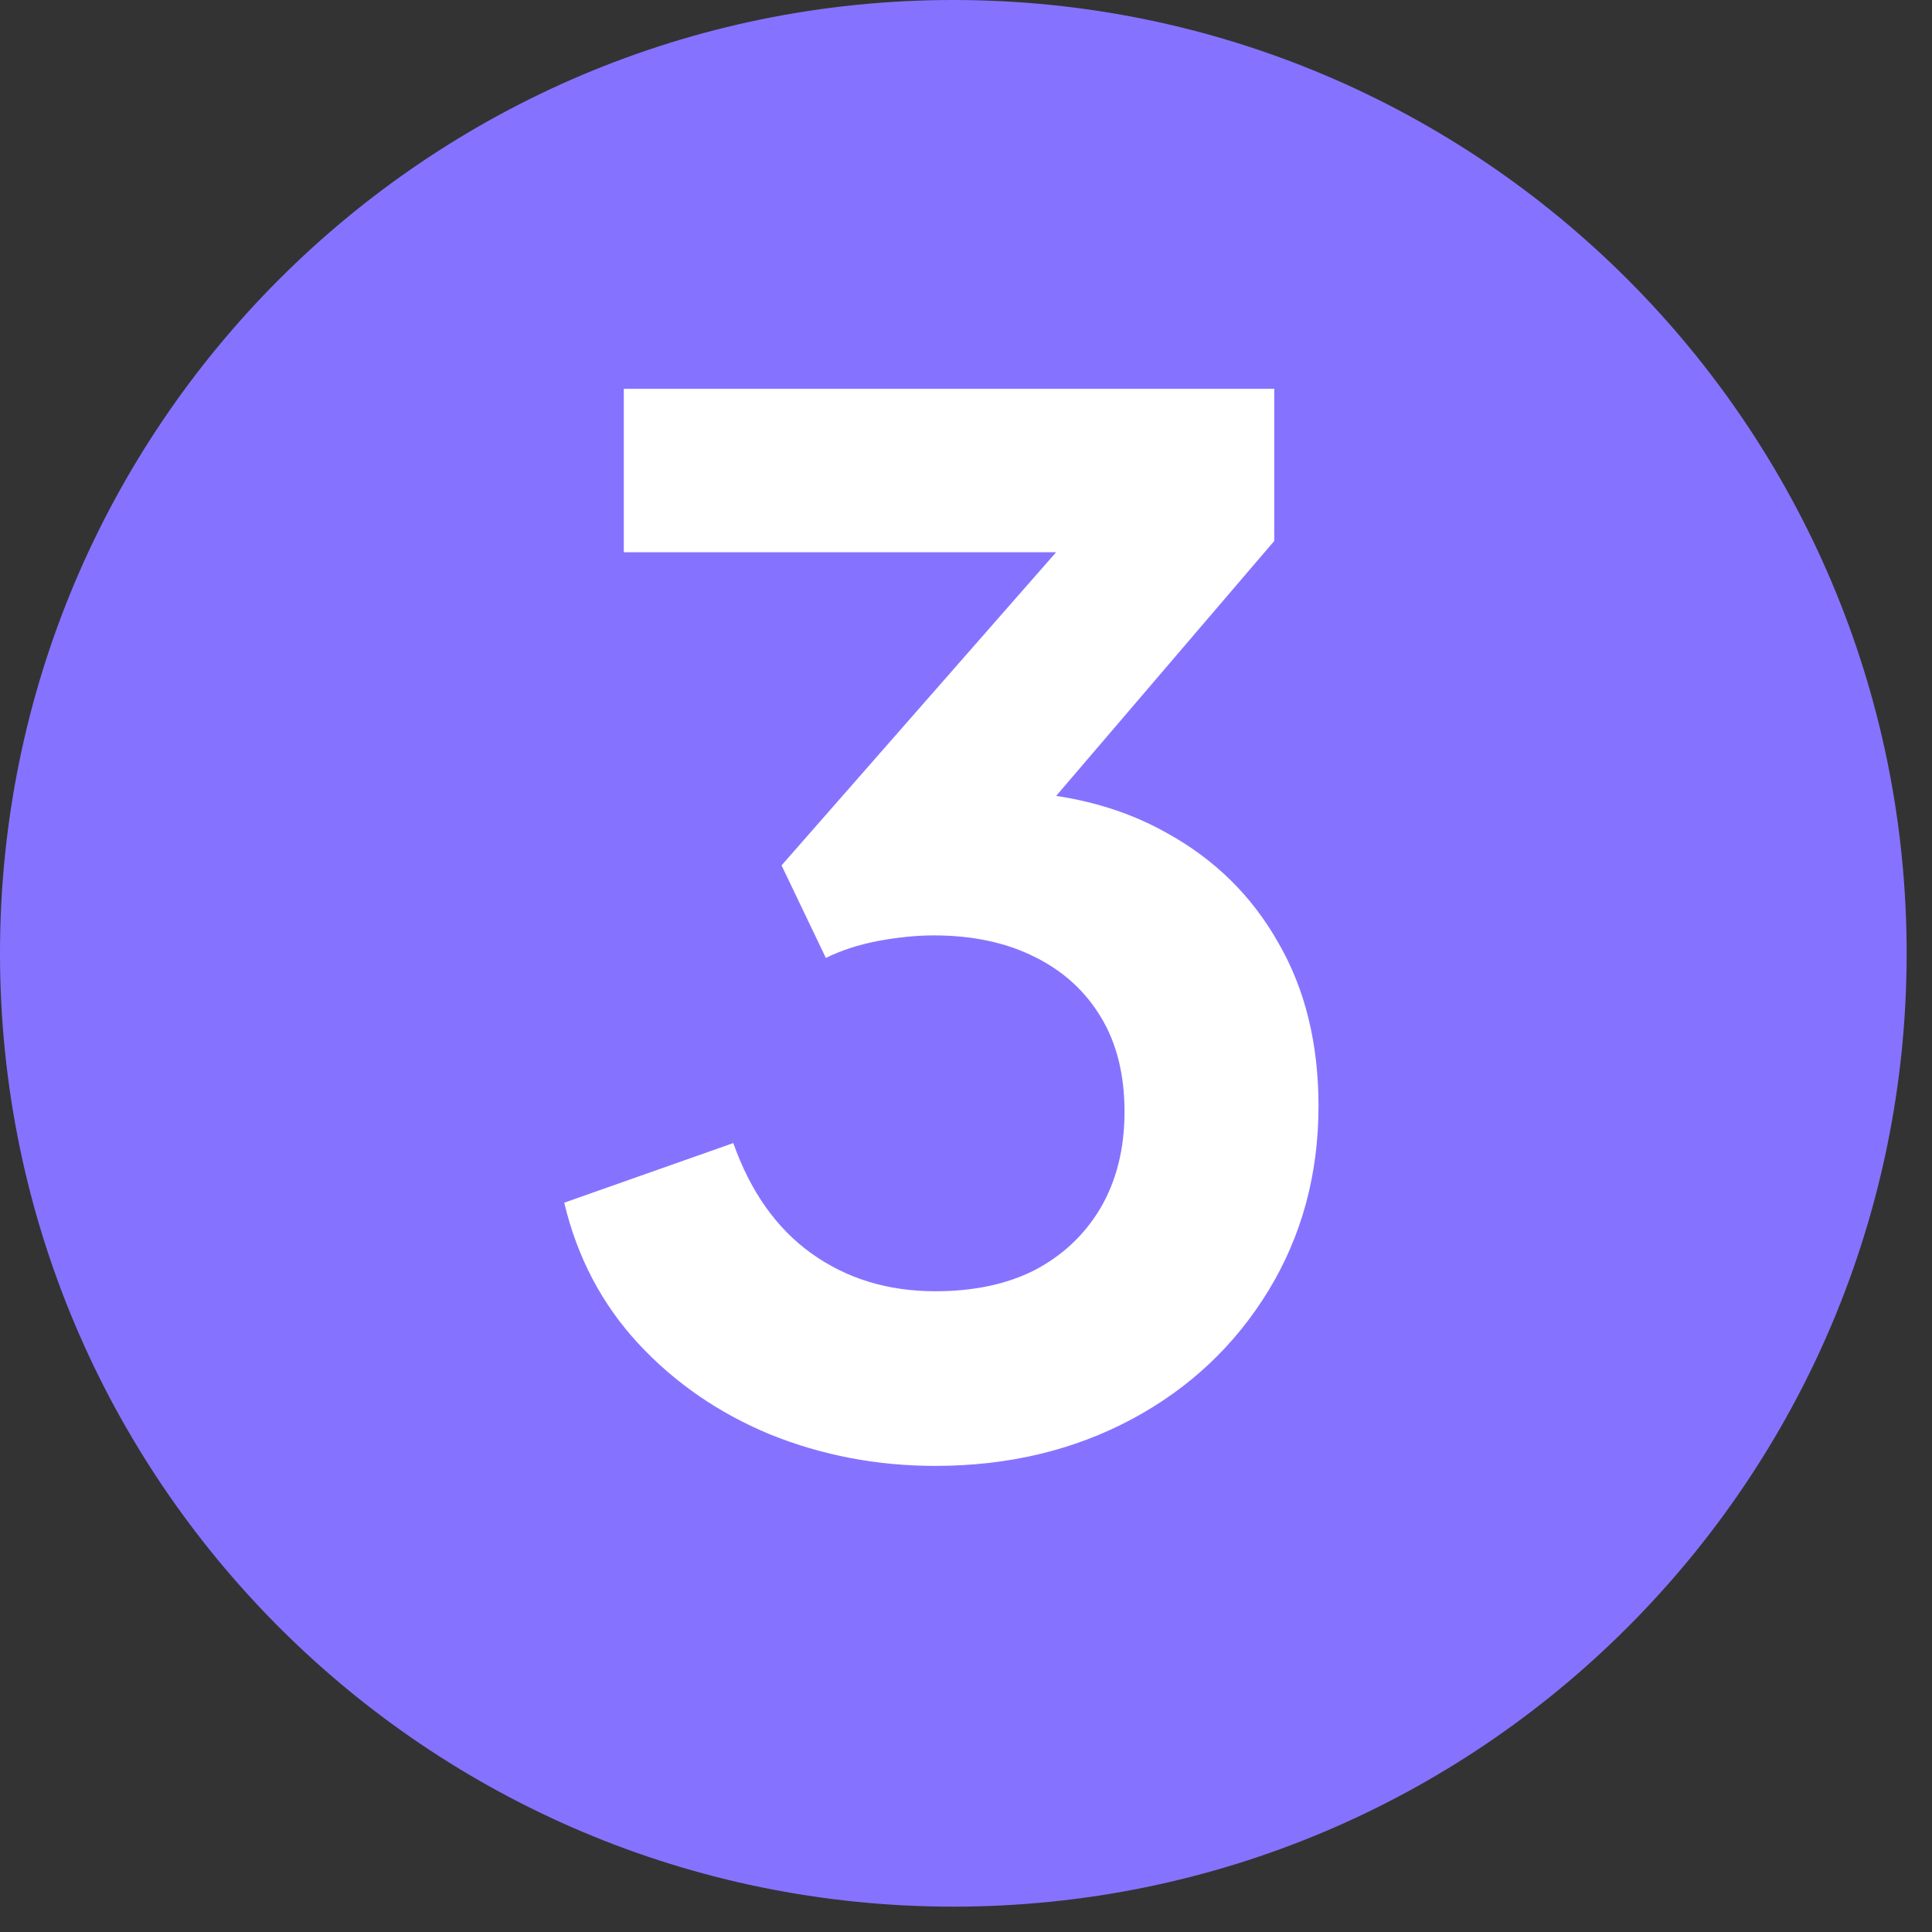 <svg xmlns="http://www.w3.org/2000/svg" xmlns:xlink="http://www.w3.org/1999/xlink" width="50" zoomAndPan="magnify" viewBox="0 0 37.5 37.5" height="50" preserveAspectRatio="xMidYMid meet" version="1.0"><rect x="0" y="0" width="37.5" height="37.5" fill="#333333" stroke="none"/><defs><g/><clipPath id="b86981e77a"><path d="M 0 0 L 37.008 0 L 37.008 37.008 L 0 37.008 Z M 0 0 " clip-rule="nonzero"/></clipPath><clipPath id="5888469a39"><path d="M 18.504 0 C 8.285 0 0 8.285 0 18.504 C 0 28.723 8.285 37.008 18.504 37.008 C 28.723 37.008 37.008 28.723 37.008 18.504 C 37.008 8.285 28.723 0 18.504 0 Z M 18.504 0 " clip-rule="nonzero"/></clipPath></defs><g clip-path="url(#b86981e77a)"><g clip-path="url(#5888469a39)"><path fill="#8573ff" d="M 0 0 L 37.008 0 L 37.008 37.008 L 0 37.008 Z M 0 0 " fill-opacity="1" fill-rule="nonzero"/></g></g><g fill="#ffffff" fill-opacity="1"><g transform="translate(10.061, 28.125)"><g><path d="M 8.094 0.328 C 6.969 0.328 5.898 0.125 4.891 -0.281 C 3.891 -0.695 3.035 -1.285 2.328 -2.047 C 1.617 -2.816 1.141 -3.727 0.891 -4.781 L 4.172 -5.938 C 4.504 -5 5.008 -4.285 5.688 -3.797 C 6.375 -3.305 7.176 -3.062 8.094 -3.062 C 8.832 -3.062 9.473 -3.195 10.016 -3.469 C 10.555 -3.75 10.984 -4.148 11.297 -4.672 C 11.609 -5.203 11.766 -5.828 11.766 -6.547 C 11.766 -7.266 11.613 -7.875 11.312 -8.375 C 11.008 -8.883 10.582 -9.273 10.031 -9.547 C 9.477 -9.828 8.82 -9.969 8.062 -9.969 C 7.719 -9.969 7.352 -9.93 6.969 -9.859 C 6.594 -9.785 6.258 -9.676 5.969 -9.531 L 5.109 -11.328 L 10.438 -17.406 L 2.047 -17.406 L 2.047 -20.578 L 14.672 -20.578 L 14.672 -17.625 L 9.312 -11.359 L 9.359 -12.766 C 10.598 -12.742 11.676 -12.473 12.594 -11.953 C 13.52 -11.441 14.238 -10.734 14.75 -9.828 C 15.27 -8.93 15.531 -7.875 15.531 -6.656 C 15.531 -5.332 15.207 -4.141 14.562 -3.078 C 13.914 -2.016 13.031 -1.18 11.906 -0.578 C 10.781 0.023 9.508 0.328 8.094 0.328 Z M 8.094 0.328 "/></g></g></g></svg>